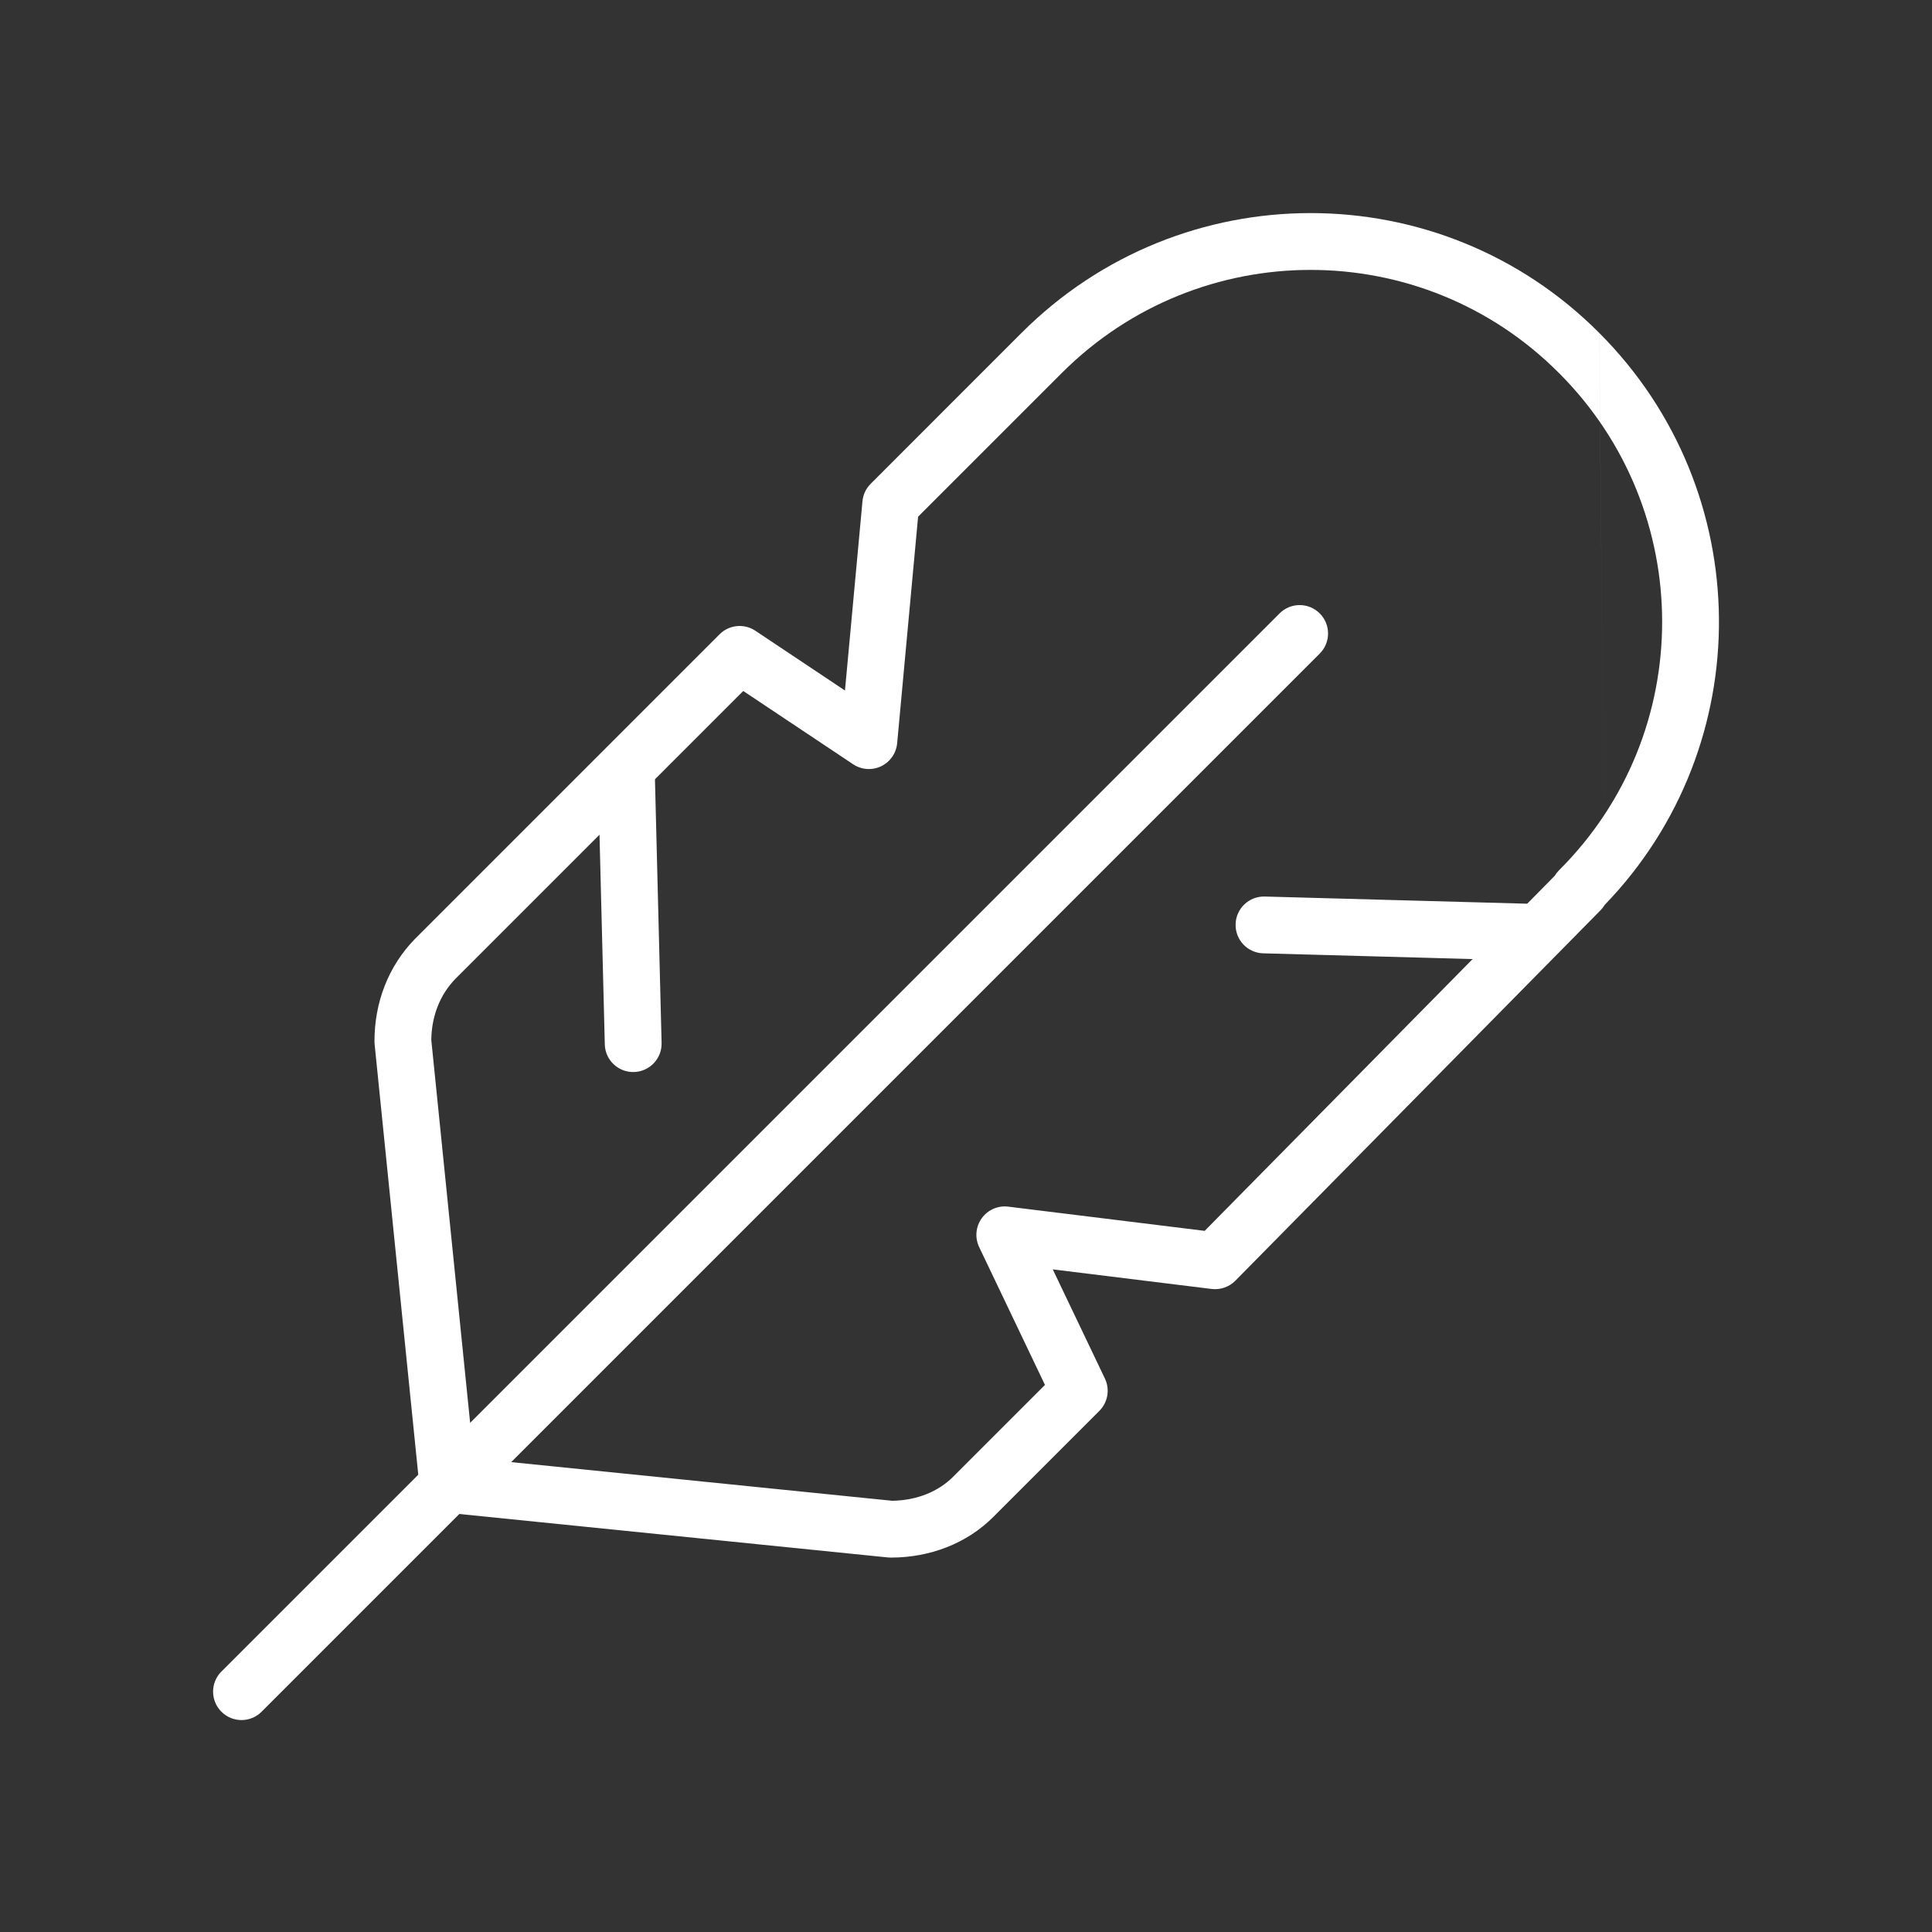 <svg width="68" height="68" viewBox="0 0 68 68" fill="none" xmlns="http://www.w3.org/2000/svg">
<rect x="0" y="0" width="68" height="68" fill="#333333" stroke="none"/>
<path fill-rule="evenodd" clip-rule="evenodd" d="M54.87 13.129C50.052 8.291 42.211 8.289 37.37 13.13L32.314 18.186L31.577 26.159C31.545 26.51 31.33 26.818 31.012 26.97C30.694 27.122 30.319 27.095 30.026 26.899L26.16 24.32L16.027 34.453C15.502 34.995 15.191 35.735 15.18 36.603L16.674 51.328L31.399 52.822C32.278 52.811 33.03 52.493 33.544 51.98L36.779 48.744L34.463 43.893C34.306 43.563 34.341 43.174 34.554 42.878C34.768 42.581 35.126 42.425 35.488 42.47L42.401 43.322L54.72 30.826C54.762 30.756 54.813 30.69 54.873 30.63C59.711 25.811 59.713 17.971 54.872 13.13L54.87 13.129ZM56.479 31.85C56.438 31.918 56.389 31.982 56.331 32.041L43.48 45.077C43.262 45.298 42.954 45.405 42.645 45.367L37.054 44.678L38.889 48.52C39.072 48.903 38.993 49.358 38.694 49.658L34.958 53.394C34.021 54.331 32.724 54.822 31.352 54.822C31.318 54.822 31.284 54.82 31.251 54.817L15.66 53.236C15.188 53.188 14.814 52.814 14.766 52.342L13.185 36.751C13.181 36.718 13.18 36.684 13.18 36.65C13.18 35.27 13.676 34.001 14.598 33.054L14.608 33.044L14.608 33.044L25.326 22.326C25.663 21.988 26.192 21.936 26.588 22.201L29.74 24.304L30.356 17.643C30.377 17.41 30.48 17.193 30.645 17.028L35.956 11.716C41.576 6.096 50.684 6.093 56.286 11.716M56.479 31.85C61.907 26.234 61.841 17.272 56.287 11.717Z" fill="white"/>
<path fill-rule="evenodd" clip-rule="evenodd" d="M46.45 21.59C46.841 21.98 46.841 22.613 46.45 23.004L9.207 60.247C8.817 60.638 8.183 60.638 7.793 60.247C7.402 59.856 7.402 59.223 7.793 58.833L45.036 21.59C45.426 21.199 46.06 21.199 46.45 21.59Z" fill="white"/>
<path fill-rule="evenodd" clip-rule="evenodd" d="M43.489 32.527C43.504 31.975 43.964 31.54 44.516 31.555L54.166 31.819C54.718 31.834 55.153 32.294 55.138 32.846C55.123 33.398 54.663 33.833 54.111 33.818L44.461 33.554C43.909 33.539 43.474 33.08 43.489 32.527Z" fill="white"/>
<path fill-rule="evenodd" clip-rule="evenodd" d="M22.018 26.082C22.57 26.068 23.029 26.505 23.043 27.057L23.286 36.707C23.3 37.259 22.864 37.718 22.311 37.732C21.759 37.746 21.3 37.31 21.287 36.758L21.043 27.107C21.029 26.555 21.466 26.096 22.018 26.082Z" fill="white"/>
</svg>
